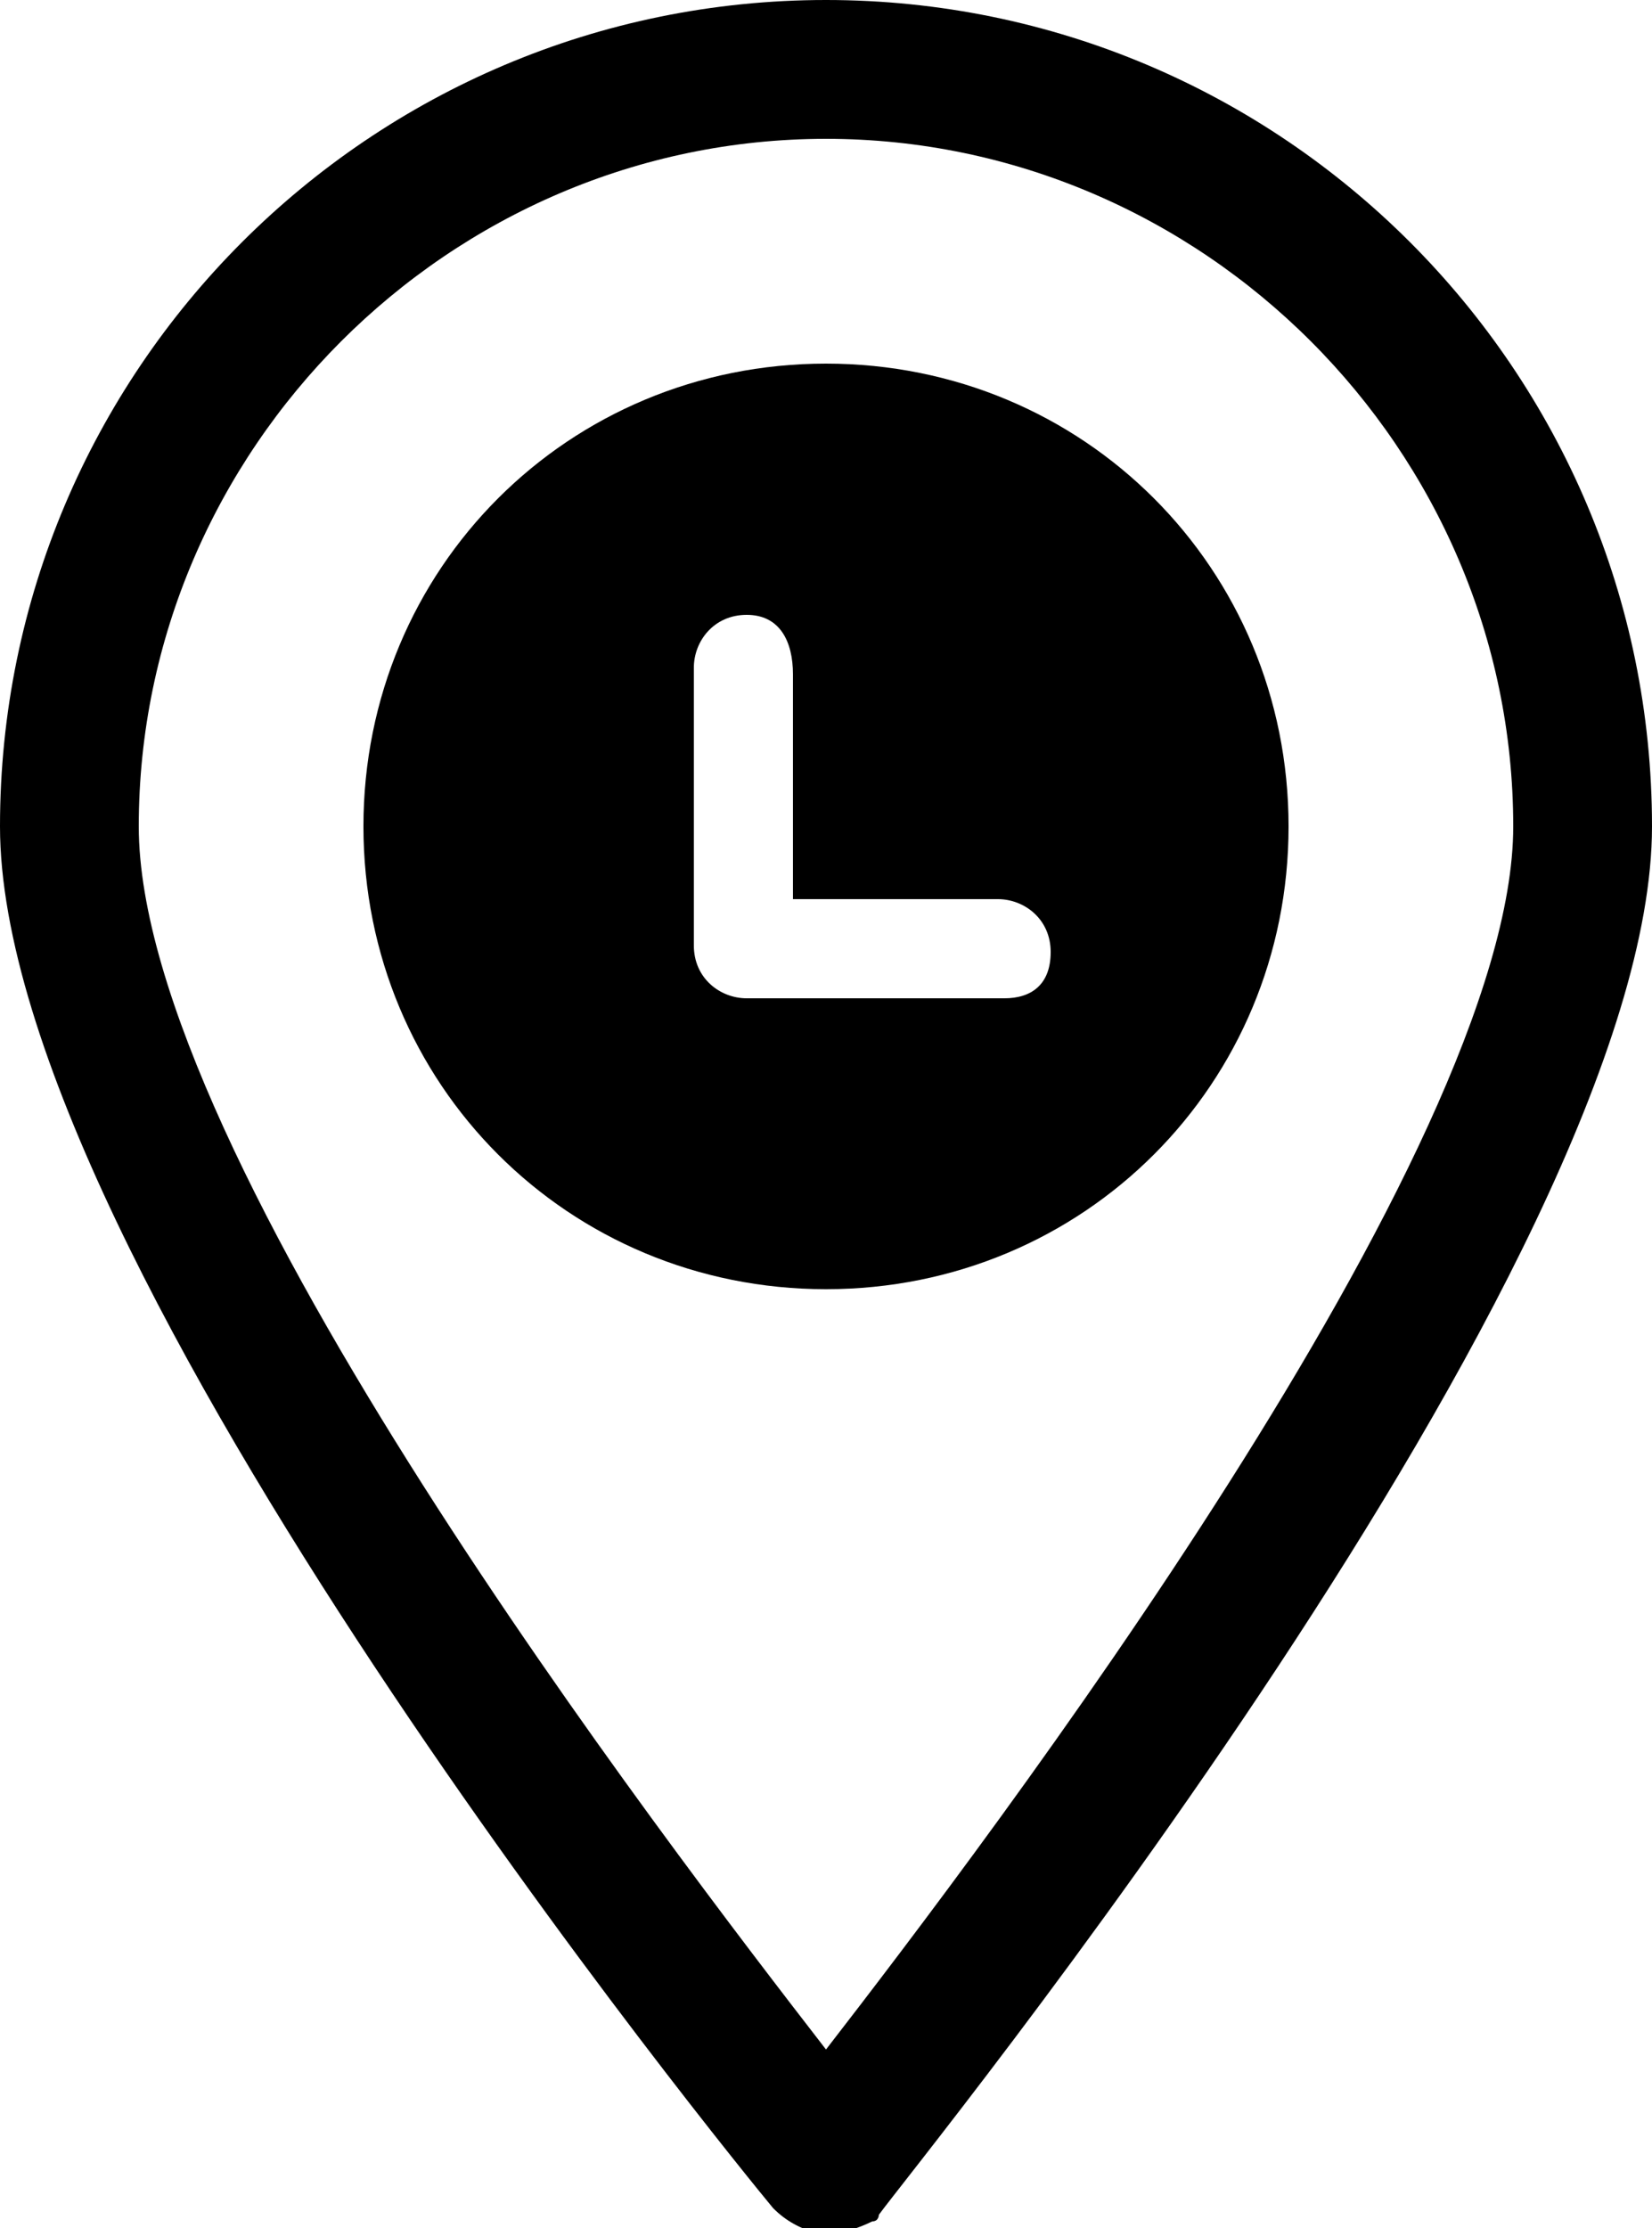 <?xml version="1.0" encoding="utf-8"?>
<!-- Generator: Adobe Illustrator 23.1.0, SVG Export Plug-In . SVG Version: 6.00 Build 0)  -->
<svg version="1.1" id="Layer_1" xmlns="http://www.w3.org/2000/svg" xmlns:xlink="http://www.w3.org/1999/xlink" x="0px" y="0px"
	 viewBox="0 0 25 33.7" style="enable-background:new 0 0 25 33.7;" xml:space="preserve">
<path d="M12.5,0C5.6,0,0,5.6,0,12.5c0,6.6,11.2,20.3,11.7,20.9c0.2,0.2,0.4,0.3,0.7,0.4c0,0,0.1,0,0.1,0c0.2,0,0.5-0.1,0.7-0.2
	c0.1,0,0.1-0.1,0.1-0.1C13.8,32.8,25,19.1,25,12.5C25,5.6,19.4,0,12.5,0z M22.9,12.5c0,4.9-8,15.4-10.4,18.5
	C10.1,27.9,2.1,17.5,2.1,12.5c0-5.7,4.7-10.4,10.4-10.4S22.9,6.8,22.9,12.5z"/>
<path d="M12.5,5.5c-3.9,0-7,3.1-7,7c0,3.9,3.1,7,7,7s7-3.1,7-7C19.5,8.6,16.4,5.5,12.5,5.5z M15.2,15.1h-3.9c-0.4,0-0.8-0.3-0.8-0.8
	v-4.2c0-0.4,0.3-0.8,0.8-0.8S12,9.7,12,10.2v3.4h3.1c0.4,0,0.8,0.3,0.8,0.8S15.6,15.1,15.2,15.1z"/>
</svg>
